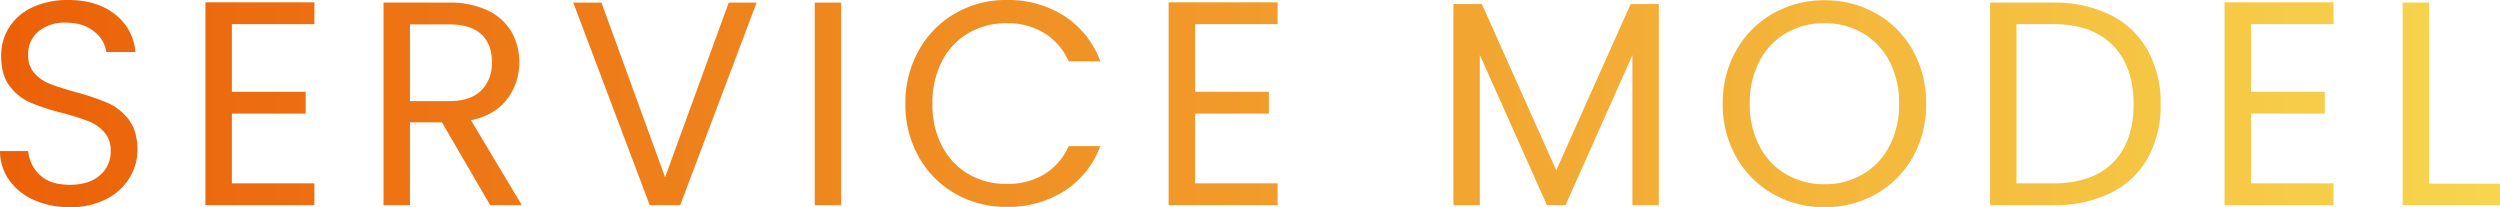 <svg xmlns="http://www.w3.org/2000/svg" xmlns:xlink="http://www.w3.org/1999/xlink" width="825.982" height="68.447" viewBox="0 0 825.982 68.447">
  <defs>
    <linearGradient id="linear-gradient" y1="0.5" x2="1" y2="0.5" gradientUnits="objectBoundingBox">
      <stop offset="0" stop-color="#eb6008"/>
      <stop offset="1" stop-color="#f7d64e"/>
    </linearGradient>
  </defs>
  <path id="パス_1176" data-name="パス 1176" d="M28.608.672A28.619,28.619,0,0,1,16.752-1.68,19.757,19.757,0,0,1,8.544-8.208a16.725,16.725,0,0,1-3.072-9.648h9.312a12.262,12.262,0,0,0,3.888,7.92Q22.08-6.72,28.608-6.72q6.24,0,9.84-3.12a10.125,10.125,0,0,0,3.6-8.016,9.1,9.1,0,0,0-2.112-6.24,13.493,13.493,0,0,0-5.28-3.648,82.5,82.5,0,0,0-8.544-2.688A75.246,75.246,0,0,1,15.5-33.888a17.084,17.084,0,0,1-6.816-5.424q-2.832-3.7-2.832-9.936a17.217,17.217,0,0,1,2.784-9.7,18.136,18.136,0,0,1,7.824-6.528,27.547,27.547,0,0,1,11.568-2.3q9.408,0,15.408,4.7a17.377,17.377,0,0,1,6.768,12.48h-9.6a10.356,10.356,0,0,0-4.032-6.768q-3.552-2.928-9.408-2.928a13.63,13.63,0,0,0-8.928,2.832,9.669,9.669,0,0,0-3.456,7.92,8.583,8.583,0,0,0,2.064,5.952,13.306,13.306,0,0,0,5.088,3.5q3.024,1.2,8.5,2.736a79.8,79.8,0,0,1,10.656,3.6A17.774,17.774,0,0,1,48-28.272q2.88,3.7,2.88,10.032a17.616,17.616,0,0,1-2.592,9.216,19.053,19.053,0,0,1-7.68,7.008A25.344,25.344,0,0,1,28.608.672ZM82.08-59.808V-37.44h24.384v7.2H82.08V-7.2h27.264V0h-36V-67.008h36v7.2ZM167.424,0,151.488-27.36h-10.56V0h-8.736V-66.912h21.6a28.676,28.676,0,0,1,12.816,2.592,18.049,18.049,0,0,1,7.824,7.008,19.538,19.538,0,0,1,2.592,10.08A19.691,19.691,0,0,1,173.04-35.04q-3.984,5.28-11.952,7.008L177.888,0Zm-26.5-34.368h12.864q7.1,0,10.656-3.5A12.555,12.555,0,0,0,168-47.232q0-5.952-3.5-9.216t-10.7-3.264H140.928ZM255.456-66.912,230.208,0h-10.08L194.88-66.912h9.312l21.024,57.7,21.024-57.7Zm27.936,0V0h-8.736V-66.912ZM304.608-33.5a35.208,35.208,0,0,1,4.416-17.616,32.081,32.081,0,0,1,12.048-12.24,33.219,33.219,0,0,1,16.944-4.416,34.382,34.382,0,0,1,19.1,5.28,30.258,30.258,0,0,1,11.9,14.976H358.56a21.01,21.01,0,0,0-8.016-9.312A23.194,23.194,0,0,0,338.016-60.1a24.4,24.4,0,0,0-12.576,3.264,22.824,22.824,0,0,0-8.736,9.264A29.7,29.7,0,0,0,313.536-33.5,29.489,29.489,0,0,0,316.7-19.536a22.824,22.824,0,0,0,8.736,9.264,24.4,24.4,0,0,0,12.576,3.264,23.46,23.46,0,0,0,12.528-3.216,20.711,20.711,0,0,0,8.016-9.264h10.464a30.037,30.037,0,0,1-11.9,14.832,34.617,34.617,0,0,1-19.1,5.232,33.5,33.5,0,0,1-16.944-4.368,31.827,31.827,0,0,1-12.048-12.144A34.943,34.943,0,0,1,304.608-33.5Zm95.712-26.3V-37.44H424.7v7.2H400.32V-7.2h27.264V0h-36V-67.008h36v7.2Zm153.216-6.624V0H544.8V-49.536L522.72,0h-6.144L494.4-49.632V0h-8.736V-66.432h9.408L519.648-11.52l24.576-54.912Zm54.72,67.1A33.765,33.765,0,0,1,591.264-3.7,31.975,31.975,0,0,1,579.12-15.888,34.91,34.91,0,0,1,574.656-33.5,34.91,34.91,0,0,1,579.12-51.12a31.975,31.975,0,0,1,12.144-12.192,33.765,33.765,0,0,1,16.992-4.368,33.952,33.952,0,0,1,17.088,4.368,31.726,31.726,0,0,1,12.1,12.144A35.134,35.134,0,0,1,641.856-33.5,35.134,35.134,0,0,1,637.44-15.84,31.726,31.726,0,0,1,625.344-3.7,33.952,33.952,0,0,1,608.256.672Zm0-7.584a24.658,24.658,0,0,0,12.624-3.264,22.972,22.972,0,0,0,8.832-9.312A29.412,29.412,0,0,0,632.928-33.5a29.34,29.34,0,0,0-3.216-14.064,23.148,23.148,0,0,0-8.784-9.264A24.586,24.586,0,0,0,608.256-60.1a24.586,24.586,0,0,0-12.672,3.264,23.148,23.148,0,0,0-8.784,9.264A29.34,29.34,0,0,0,583.584-33.5,29.412,29.412,0,0,0,586.8-19.488a22.972,22.972,0,0,0,8.832,9.312A24.658,24.658,0,0,0,608.256-6.912Zm75.552-60a41.312,41.312,0,0,1,18.96,4.08,28.675,28.675,0,0,1,12.288,11.664,35.79,35.79,0,0,1,4.272,17.856A35.519,35.519,0,0,1,715.056-15.5a28.175,28.175,0,0,1-12.288,11.52A42.147,42.147,0,0,1,683.808,0H662.976V-66.912Zm0,59.712q12.96,0,19.776-6.864T710.4-33.312q0-12.48-6.864-19.488t-19.728-7.008h-12.1V-7.2Zm65.376-52.608V-37.44h24.384v7.2H749.184V-7.2h27.264V0h-36V-67.008h36v7.2ZM808.032-7.1h23.424V0H799.3V-66.912h8.736Z" transform="translate(-5.473 67.775)" fill="url(#linear-gradient)"/>
</svg>
